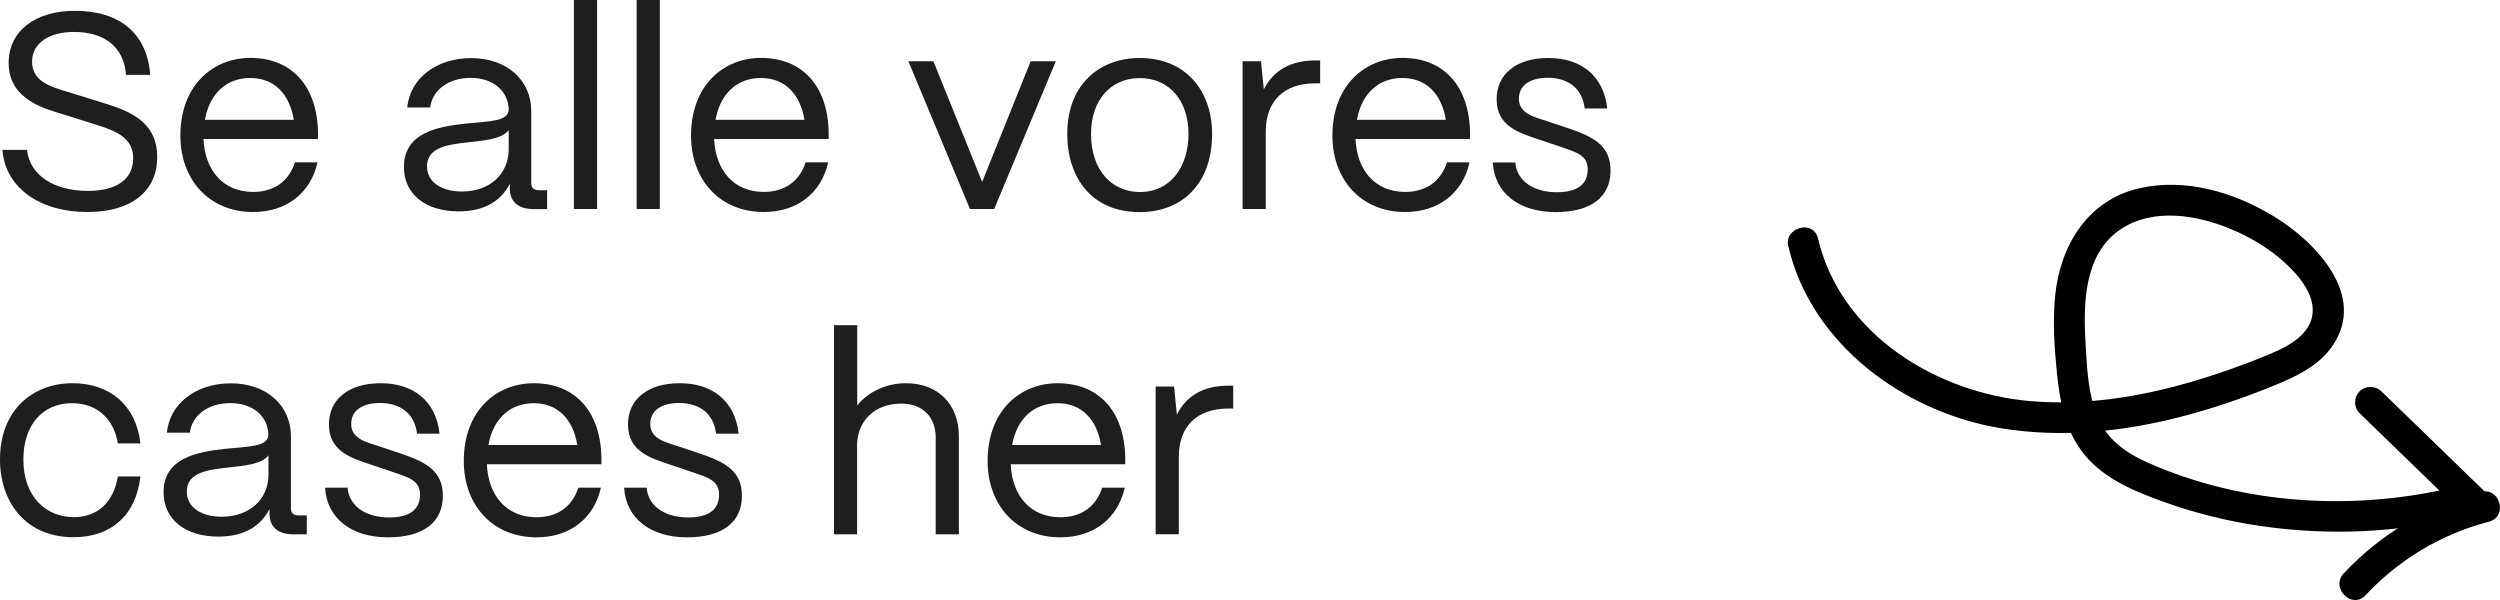 <svg xmlns="http://www.w3.org/2000/svg" id="Layer_2" viewBox="0 0 242.68 58.25"><defs><style>.cls-1{fill:#1e1e1e;}</style></defs><g id="Lag_1"><path class="cls-1" d="M.24,14.55h2.38c.27,2.43,2.57,3.98,5.9,3.98,2.89,0,4.41-1.19,4.41-3.17s-1.68-2.65-3.49-3.22l-3.27-1.03c-1.52-.49-5.33-1.3-5.33-5C.84,3.06,3.35,1.05,7.28,1.05c4.33,0,7.01,2.19,7.3,6.22h-2.35c-.19-2.68-2.06-4.17-5.06-4.17-2.38,0-4.06,1.08-4.06,2.89,0,2.08,2.16,2.52,3.79,3.03l3.06.95c2.41.76,5.3,1.7,5.3,5.28,0,3.33-2.54,5.33-6.74,5.33C3.76,20.59.49,18.13.24,14.55Z"></path><path class="cls-1" d="M17.51,13.17c0-4.9,3.17-7.55,6.79-7.55,3.95,0,6.49,2.65,6.57,7.25v.62h-11.12c.14,3.06,1.92,5.14,4.82,5.14,2,0,3.46-1,4.06-2.87h2.19c-.65,2.95-2.98,4.82-6.25,4.82-4.25,0-7.06-3.11-7.06-7.41ZM28.52,11.63c-.41-2.52-1.92-4.06-4.22-4.06s-3.95,1.49-4.41,4.06h8.63Z"></path><path class="cls-1" d="M39.21,16.21c0-3.3,3.19-3.92,6.06-4.22,2.19-.22,4.08-.19,4.11-1.35-.03-1.81-1.52-3.08-3.68-3.08s-3.71,1.16-3.95,2.87h-2.22c.27-2.81,2.81-4.79,6.22-4.79s5.82,2.11,5.82,5.14v6.98c0,.46.24.7.73.7h.81v1.84h-1.27c-1.54,0-2.35-.7-2.35-2.03v-.43c-.84,1.65-2.46,2.68-4.95,2.68-3.25,0-5.33-1.68-5.33-4.3ZM49.38,14.5v-1.87c-.62.84-2.22,1-3.98,1.19-1.98.22-3.95.49-3.95,2.33,0,1.49,1.35,2.44,3.41,2.44,2.68,0,4.52-1.71,4.52-4.08Z"></path><path class="cls-1" d="M55.71,20.29V0h2.25v20.29h-2.25Z"></path><path class="cls-1" d="M61.8,20.29V0h2.25v20.29h-2.25Z"></path><path class="cls-1" d="M67.08,13.17c0-4.9,3.17-7.55,6.79-7.55,3.95,0,6.49,2.65,6.57,7.25v.62h-11.12c.14,3.06,1.92,5.14,4.82,5.14,2,0,3.46-1,4.06-2.87h2.19c-.65,2.95-2.98,4.82-6.25,4.82-4.25,0-7.06-3.11-7.06-7.41ZM78.09,11.63c-.41-2.52-1.92-4.06-4.22-4.06s-3.95,1.49-4.41,4.06h8.63Z"></path><path class="cls-1" d="M94.16,20.29l-5.98-14.34h2.43l4.73,11.71,4.71-11.71h2.44l-5.98,14.34h-2.35Z"></path><path class="cls-1" d="M103.6,12.99c0-4.79,3.14-7.36,7.03-7.36,4.57,0,7.03,3.3,7.03,7.36,0,4.95-3,7.6-7.03,7.6-4.6,0-7.03-3.27-7.03-7.6ZM115.37,12.99c0-3.22-1.87-5.41-4.73-5.41s-4.73,2.19-4.73,5.41c0,3.68,2.14,5.65,4.73,5.65,3.06,0,4.73-2.54,4.73-5.65Z"></path><path class="cls-1" d="M120.62,20.29V5.95h1.79l.27,2.73c.92-1.84,2.6-2.81,4.98-2.81h.49v2.22h-.49c-3.03,0-4.79,1.73-4.79,4.68v7.52h-2.25Z"></path><path class="cls-1" d="M129.34,13.17c0-4.9,3.17-7.55,6.79-7.55,3.95,0,6.49,2.65,6.57,7.25v.62h-11.12c.14,3.06,1.92,5.14,4.82,5.14,2,0,3.46-1,4.06-2.87h2.19c-.65,2.95-2.98,4.82-6.25,4.82-4.25,0-7.06-3.11-7.06-7.41ZM140.35,11.63c-.41-2.52-1.92-4.06-4.22-4.06s-3.95,1.49-4.41,4.06h8.63Z"></path><path class="cls-1" d="M144.9,15.77h2.19c.16,1.87,1.87,2.89,4.03,2.89,2.03,0,3-.79,3-2.22,0-1.35-1.06-1.65-2.54-2.16l-2.08-.7c-2.11-.7-4.22-1.35-4.22-3.95,0-2.43,1.89-4,5.03-4s5.36,1.7,5.71,4.9h-2.19c-.24-2-1.65-2.98-3.6-2.98-1.76,0-2.79.78-2.79,2.03,0,1.49,1.57,1.79,2.76,2.19l1.95.65c2.62.87,4.19,1.76,4.19,4.14,0,2.52-1.84,4.03-5.33,4.03s-5.92-1.79-6.11-4.82Z"></path><path class="cls-1" d="M0,44.61c0-4.82,3.17-7.41,7.06-7.41,3.6,0,6.17,2.16,6.57,5.84h-2.19c-.38-2.38-2.03-3.9-4.44-3.9-2.84,0-4.73,2.08-4.73,5.46,0,3.65,2.22,5.6,4.9,5.6,2.3,0,3.87-1.46,4.27-3.95h2.19c-.41,3.71-2.79,5.9-6.49,5.9-4.65,0-7.14-3.41-7.14-7.55Z"></path><path class="cls-1" d="M15.88,47.78c0-3.3,3.19-3.92,6.06-4.22,2.19-.22,4.08-.19,4.11-1.35-.03-1.81-1.52-3.08-3.68-3.08s-3.71,1.16-3.95,2.87h-2.22c.27-2.81,2.81-4.79,6.22-4.79s5.82,2.11,5.82,5.14v6.98c0,.46.24.7.73.7h.81v1.84h-1.27c-1.54,0-2.35-.7-2.35-2.03v-.43c-.84,1.65-2.46,2.68-4.95,2.68-3.25,0-5.33-1.68-5.33-4.3ZM26.06,46.07v-1.87c-.62.84-2.22,1-3.98,1.19-1.98.22-3.95.49-3.95,2.33,0,1.49,1.35,2.44,3.41,2.44,2.68,0,4.52-1.71,4.52-4.08Z"></path><path class="cls-1" d="M31.55,47.34h2.19c.16,1.87,1.87,2.89,4.03,2.89,2.03,0,3-.79,3-2.22,0-1.35-1.06-1.65-2.54-2.16l-2.08-.7c-2.11-.7-4.22-1.35-4.22-3.95,0-2.43,1.89-4,5.03-4s5.36,1.7,5.71,4.9h-2.19c-.24-2-1.65-2.98-3.6-2.98-1.76,0-2.79.78-2.79,2.03,0,1.49,1.57,1.79,2.76,2.19l1.95.65c2.62.87,4.19,1.76,4.19,4.14,0,2.52-1.84,4.03-5.33,4.03s-5.92-1.79-6.11-4.82Z"></path><path class="cls-1" d="M45.02,44.75c0-4.9,3.17-7.55,6.79-7.55,3.95,0,6.49,2.65,6.57,7.25v.62h-11.12c.14,3.06,1.92,5.14,4.82,5.14,2,0,3.46-1,4.06-2.87h2.19c-.65,2.95-2.98,4.82-6.25,4.82-4.25,0-7.06-3.11-7.06-7.41ZM56.04,43.2c-.41-2.52-1.92-4.06-4.22-4.06s-3.95,1.49-4.41,4.06h8.63Z"></path><path class="cls-1" d="M60.58,47.34h2.19c.16,1.87,1.87,2.89,4.03,2.89,2.03,0,3-.79,3-2.22,0-1.35-1.06-1.65-2.54-2.16l-2.08-.7c-2.11-.7-4.22-1.35-4.22-3.95,0-2.43,1.89-4,5.03-4s5.36,1.7,5.71,4.9h-2.19c-.24-2-1.65-2.98-3.6-2.98-1.76,0-2.79.78-2.79,2.03,0,1.49,1.57,1.79,2.76,2.19l1.95.65c2.62.87,4.19,1.76,4.19,4.14,0,2.52-1.84,4.03-5.33,4.03s-5.92-1.79-6.11-4.82Z"></path><path class="cls-1" d="M80.96,51.86v-20.29h2.25v7.79c1.03-1.3,2.79-2.16,4.73-2.16,3.08,0,5.14,2,5.14,5.17v9.5h-2.25v-9.42c0-2-1.3-3.27-3.33-3.27-2.71,0-4.27,1.79-4.3,3.98v8.71h-2.25Z"></path><path class="cls-1" d="M95.87,44.75c0-4.9,3.17-7.55,6.79-7.55,3.95,0,6.49,2.65,6.57,7.25v.62h-11.12c.14,3.06,1.92,5.14,4.82,5.14,2,0,3.46-1,4.06-2.87h2.19c-.65,2.95-2.98,4.82-6.25,4.82-4.25,0-7.06-3.11-7.06-7.41ZM106.88,43.2c-.41-2.52-1.92-4.06-4.22-4.06s-3.95,1.49-4.41,4.06h8.63Z"></path><path class="cls-1" d="M112.18,51.86v-14.34h1.79l.27,2.73c.92-1.84,2.6-2.81,4.98-2.81h.49v2.22h-.49c-3.03,0-4.79,1.73-4.79,4.68v7.52h-2.25Z"></path><path d="M173.61,23.95c2.23,9.51,11.3,16.09,20.62,17.62,5.98.98,12.05.33,17.88-1.22,2.97-.79,5.89-1.8,8.73-2.96,2.12-.87,4.32-1.92,5.63-3.89,3.26-4.86-1.68-9.99-5.62-12.42s-8.68-3.82-13.15-2.81c-4.99,1.12-7.67,5.48-8.19,10.32-.27,2.55-.09,5.17.17,7.71s.77,5.27,2.34,7.42c1.88,2.58,4.84,3.84,7.75,4.9,3.08,1.13,6.28,1.94,9.53,2.42,6.64.99,13.38.7,19.91-.9,1.87-.46,1.08-3.35-.8-2.89-9.77,2.39-20.64,1.78-29.9-2.33-2.18-.97-4.04-2.29-4.95-4.57-.83-2.09-.96-4.41-1.09-6.63-.25-3.97-.3-9.11,3.5-11.54,3.16-2.02,7.33-1.3,10.6.06,1.82.76,3.61,1.82,5.08,3.13s3.46,3.55,2.68,5.76c-.63,1.78-2.69,2.7-4.3,3.37-2.41,1-4.89,1.86-7.39,2.59-5.03,1.46-10.27,2.29-15.52,1.85-9.09-.77-18.45-6.46-20.64-15.79-.44-1.88-3.33-1.08-2.89.8h0Z"></path><path d="M241.01,47.53c-3.28-3.18-6.56-6.36-9.84-9.54-.58-.56-1.54-.58-2.12,0s-.58,1.56,0,2.12c3.28,3.18,6.56,6.36,9.84,9.54.58.56,1.54.58,2.12,0s.58-1.56,0-2.12h0Z"></path><path d="M240.82,47.75c-5.07,1.32-9.73,4.08-13.31,7.91-1.32,1.41.8,3.54,2.12,2.12,3.24-3.47,7.38-5.95,11.98-7.14,1.87-.49,1.08-3.38-.8-2.89h0Z"></path></g></svg>